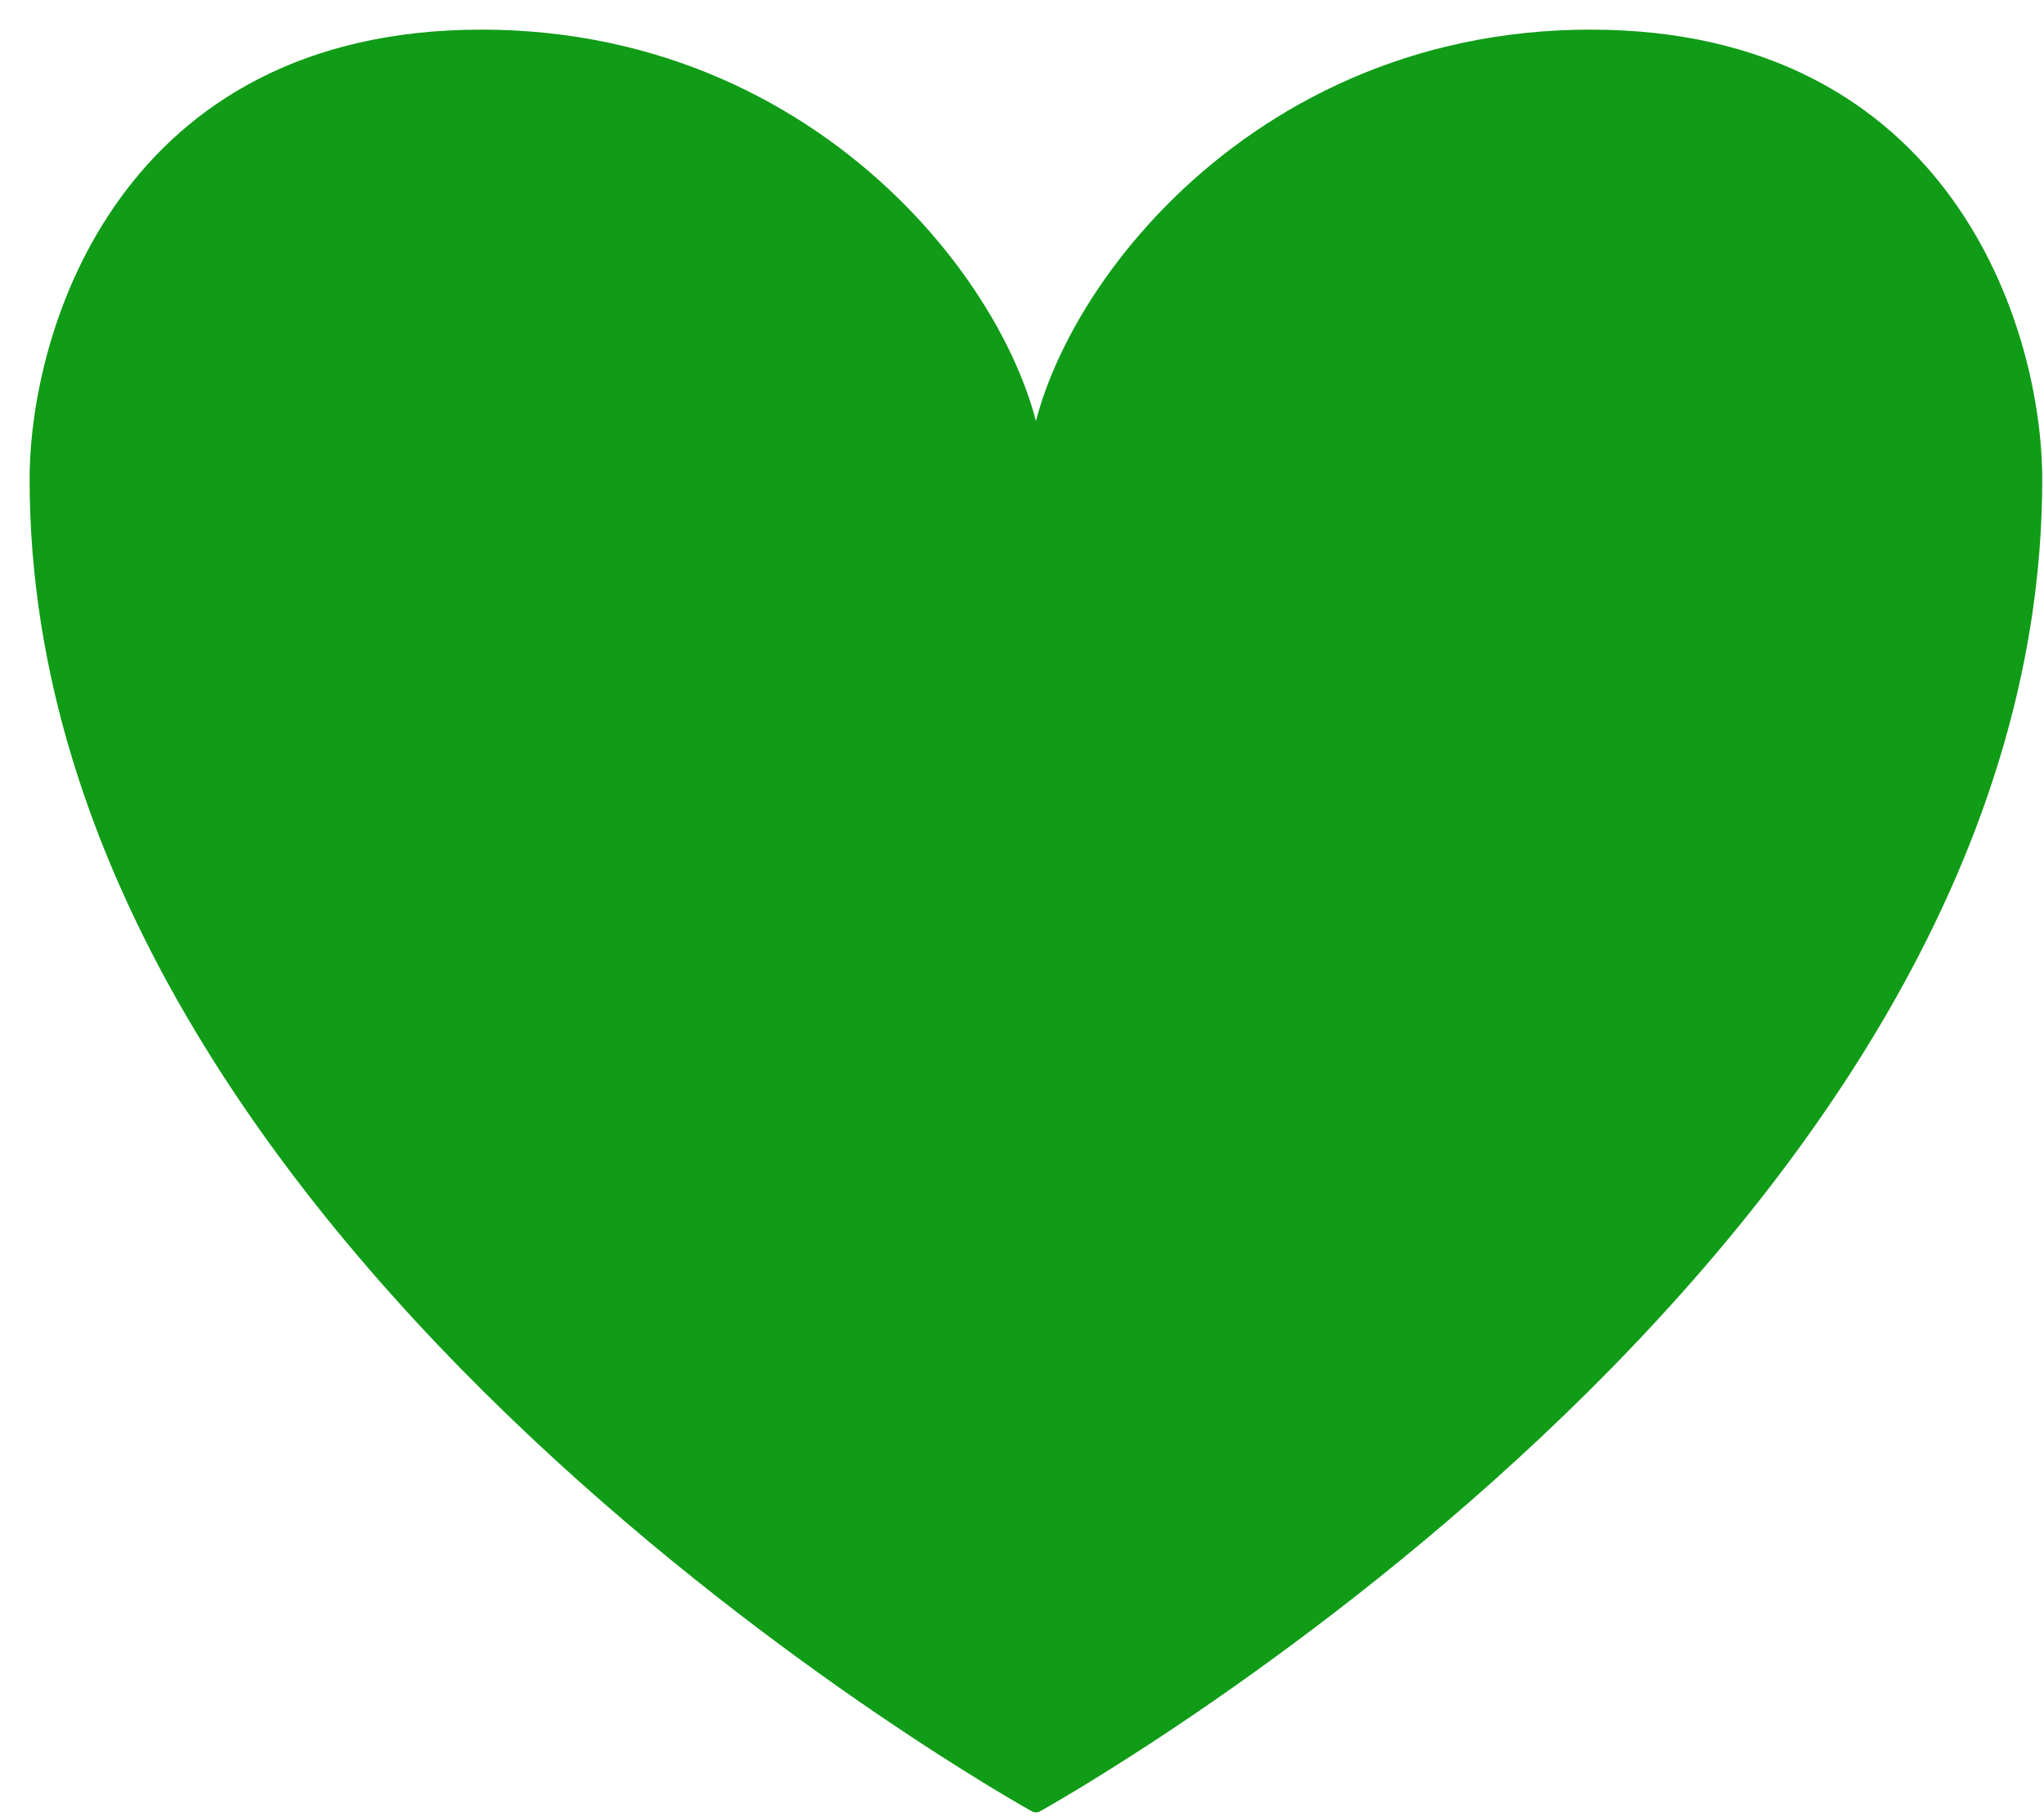 <?xml version="1.0" encoding="UTF-8"?> <svg xmlns="http://www.w3.org/2000/svg" width="54" height="48" viewBox="0 0 54 48" fill="none"><path d="M42.017 1C32.641 1 27.368 8.777 27.368 12.664C27.368 8.777 22.094 1 12.719 1C3.344 1 1 8.777 1 12.664C1 33.076 27.368 47.656 27.368 47.656C27.368 47.656 53.736 33.076 53.736 12.664C53.736 8.777 51.392 1 42.017 1Z" fill="#109C17" stroke="#109C17" stroke-width="0.435" stroke-linecap="round" stroke-linejoin="round"></path></svg> 